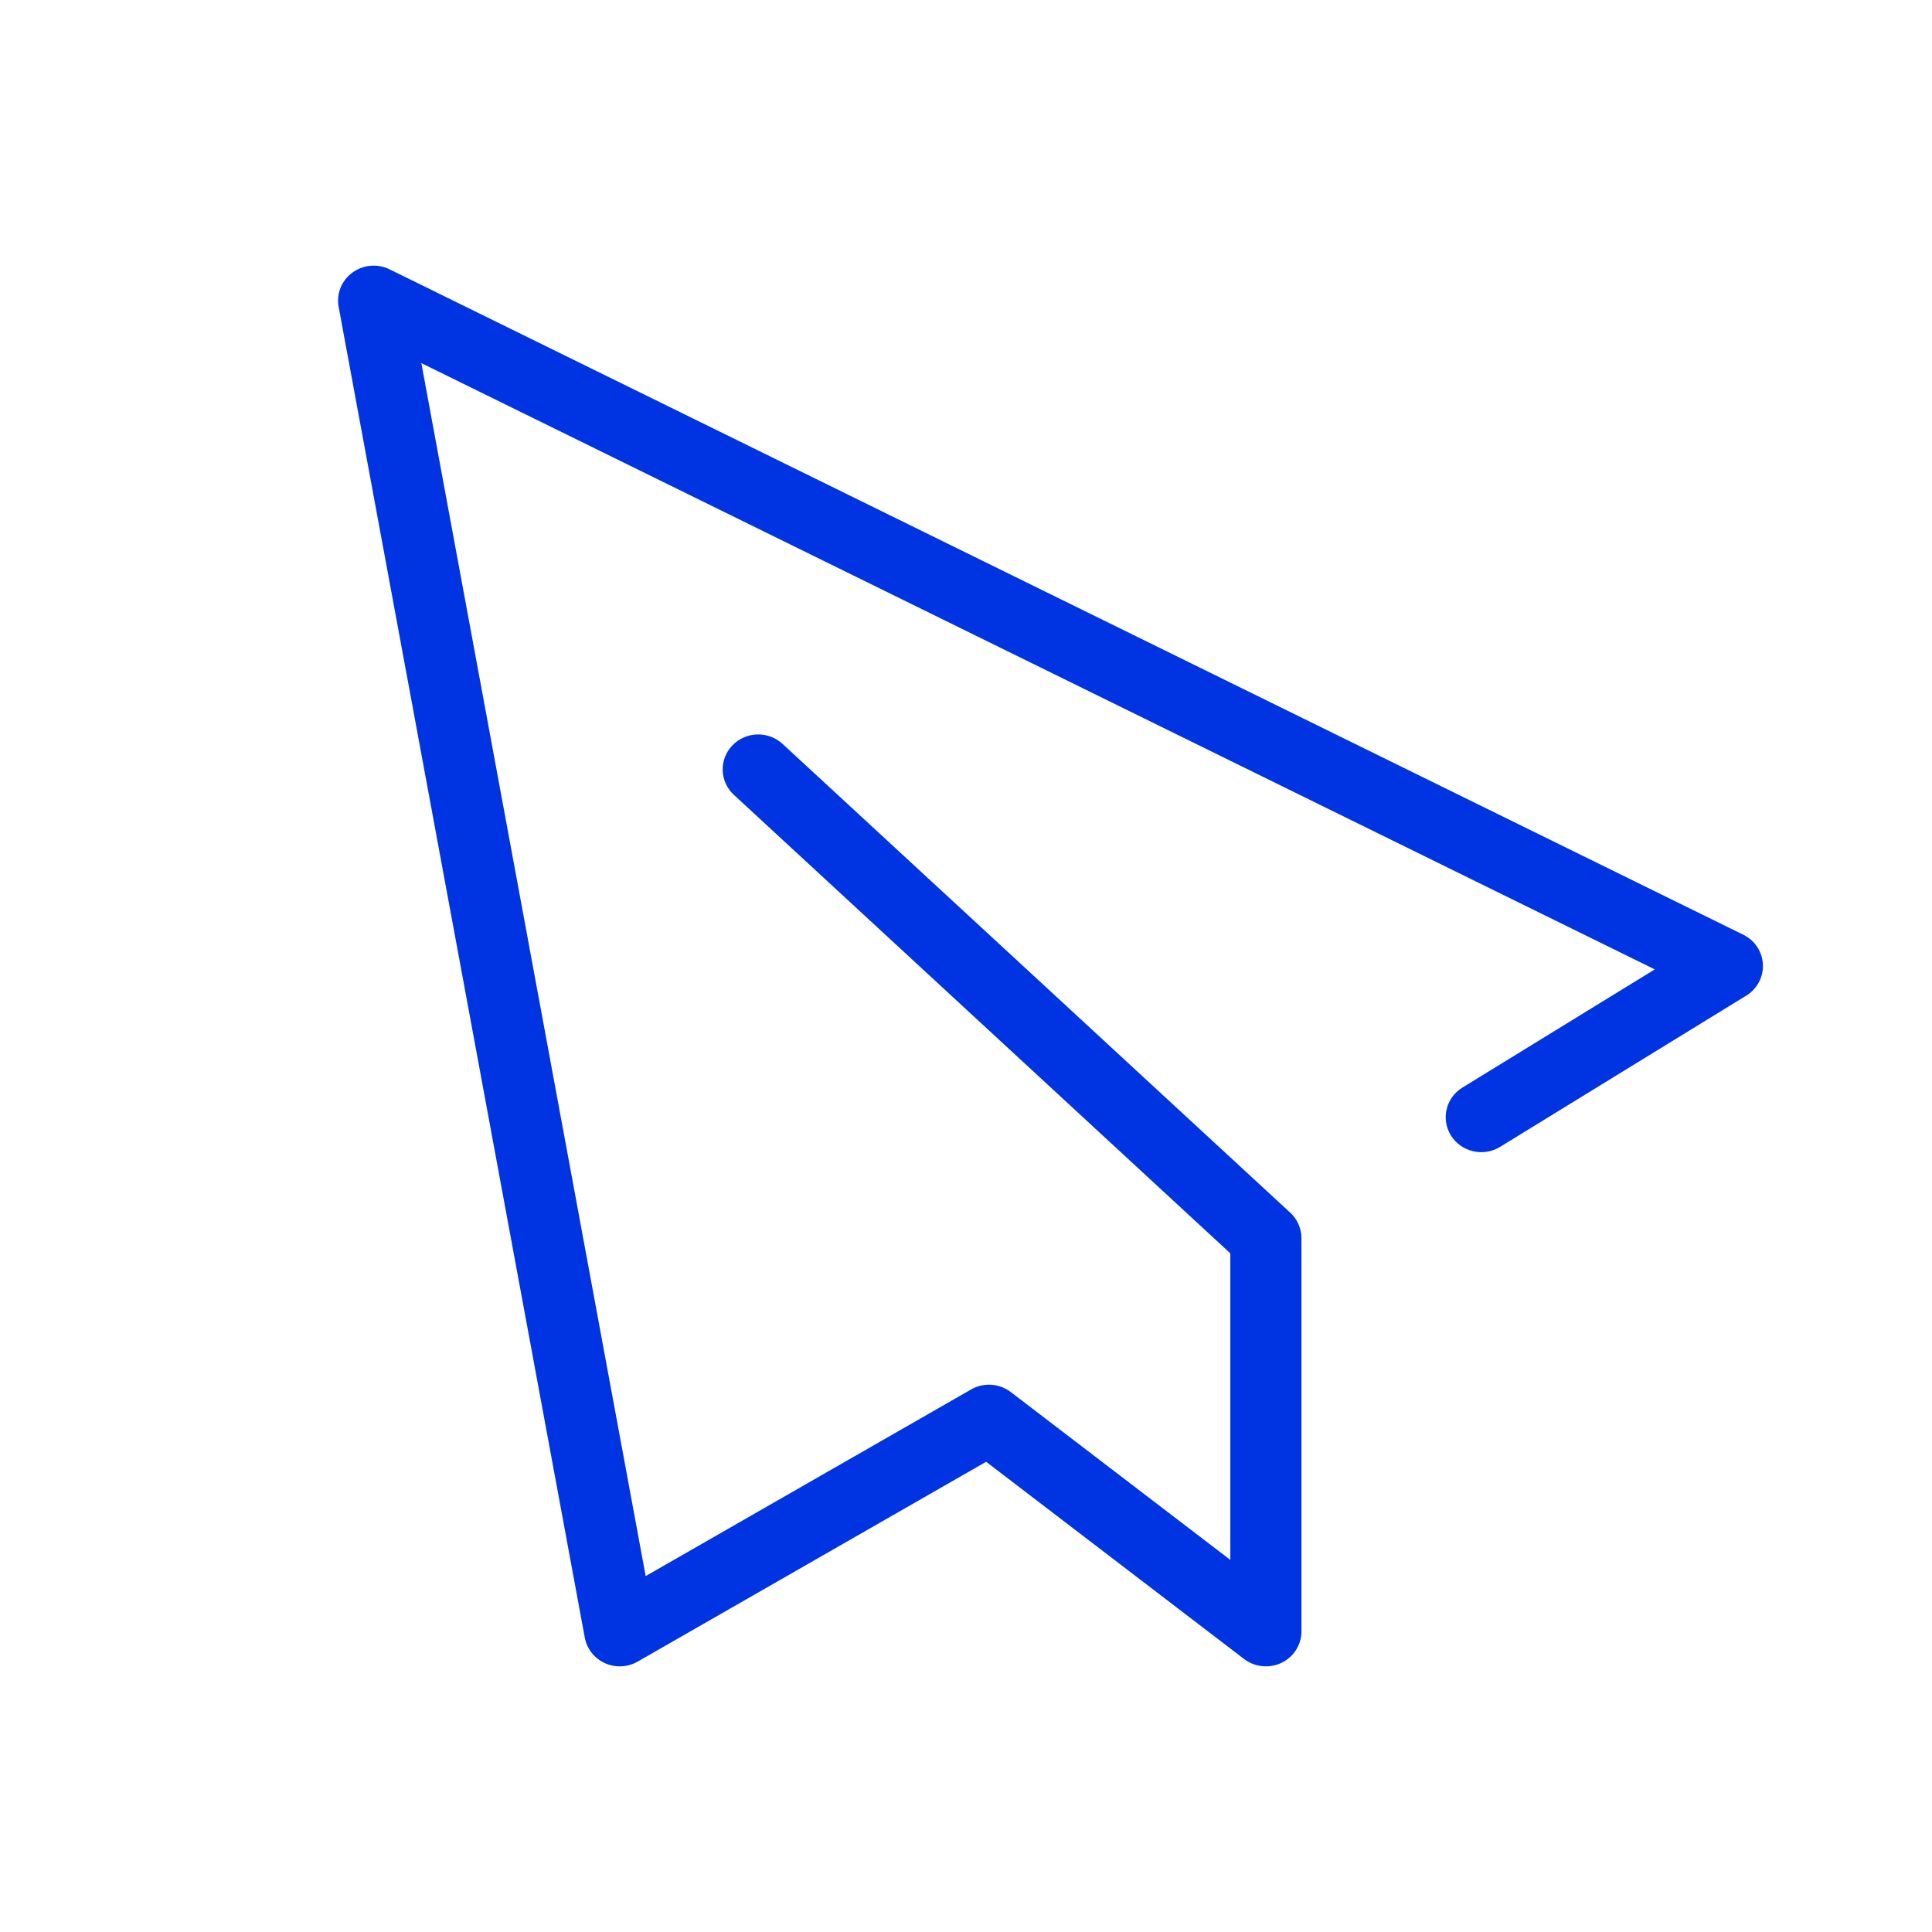 <svg width="80" height="80" viewBox="0 0 80 80" fill="none" xmlns="http://www.w3.org/2000/svg">
<g clip-path="url(#clip0_76_29)">
<path d="M52.418 69C52.097 69 51.778 68.897 51.514 68.695L40.834 60.529L26.405 68.803C25.99 69.04 25.484 69.065 25.048 68.867C24.612 68.67 24.301 68.276 24.215 67.811L14.023 12.707C13.923 12.167 14.142 11.618 14.589 11.29C15.036 10.96 15.632 10.908 16.131 11.152L72.186 38.705C72.662 38.939 72.973 39.408 72.998 39.931C73.023 40.454 72.759 40.95 72.308 41.227L62.116 47.489C61.426 47.912 60.519 47.706 60.087 47.028C59.657 46.351 59.866 45.457 60.556 45.034L68.521 40.14L17.447 15.036L26.736 65.262L40.21 57.535C40.728 57.236 41.381 57.279 41.856 57.643L50.945 64.592V51.897L30.39 32.914C29.797 32.367 29.767 31.45 30.325 30.868C30.881 30.285 31.812 30.256 32.406 30.805L53.427 50.215C53.723 50.489 53.891 50.872 53.891 51.271V67.553C53.891 68.106 53.571 68.61 53.066 68.853C52.86 68.953 52.638 69 52.418 69Z" fill="#0033E2"/>
</g>
<defs>
<clipPath id="clip0_76_29">
<rect width="59" height="58" fill="white" transform="translate(14 11)"/>
</clipPath>
</defs>
</svg>

